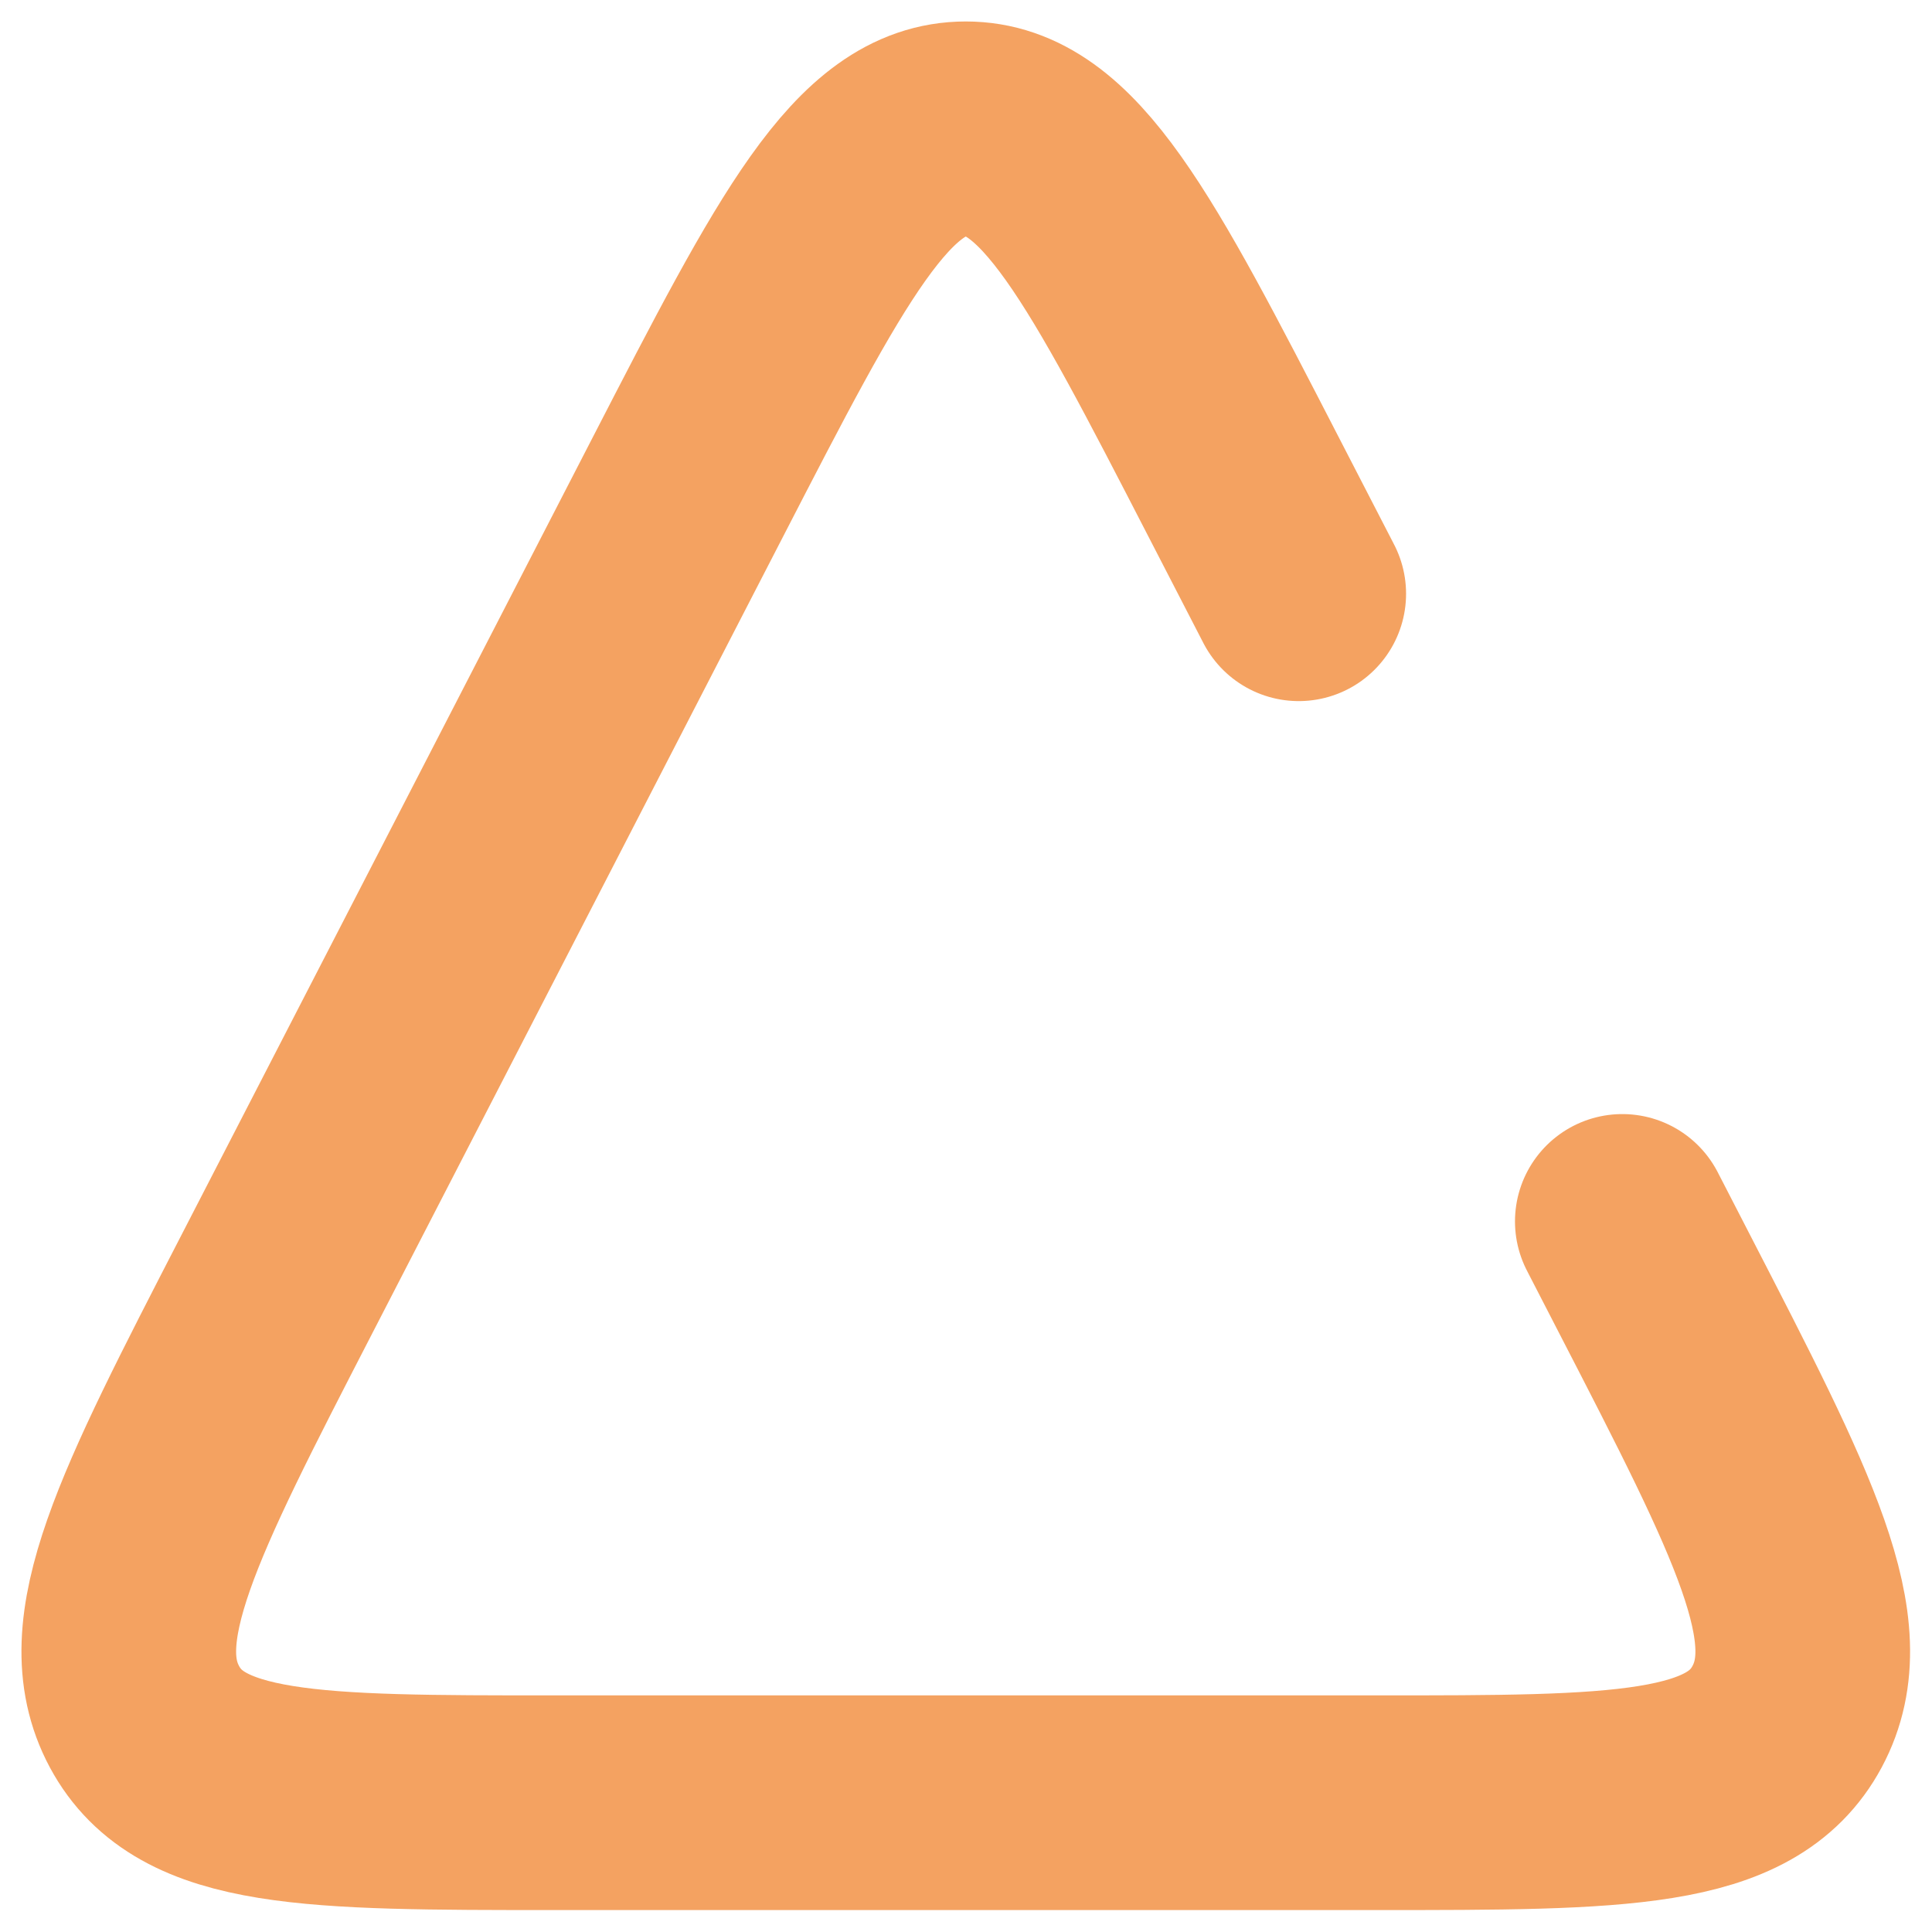 <?xml version="1.0" encoding="utf-8"?>
<svg xmlns="http://www.w3.org/2000/svg" fill="none" height="100%" overflow="visible" preserveAspectRatio="none" style="display: block;" viewBox="0 0 45 45" width="100%">
<path d="M30.25 13.83L28.965 11.34C26.099 5.78 24.666 3 22.495 3C20.323 3 18.89 5.78 16.024 11.34L6.445 29.918C3.675 35.292 2.289 37.978 3.364 39.984C4.439 41.989 7.265 41.989 12.916 41.989H32.073C37.724 41.989 40.55 41.989 41.625 39.984C42.7 37.978 41.315 35.292 38.544 29.918L37.787 28.449" id="Polygon 44" stroke="#F4A261" stroke-linecap="round" stroke-width="5"/>
</svg>